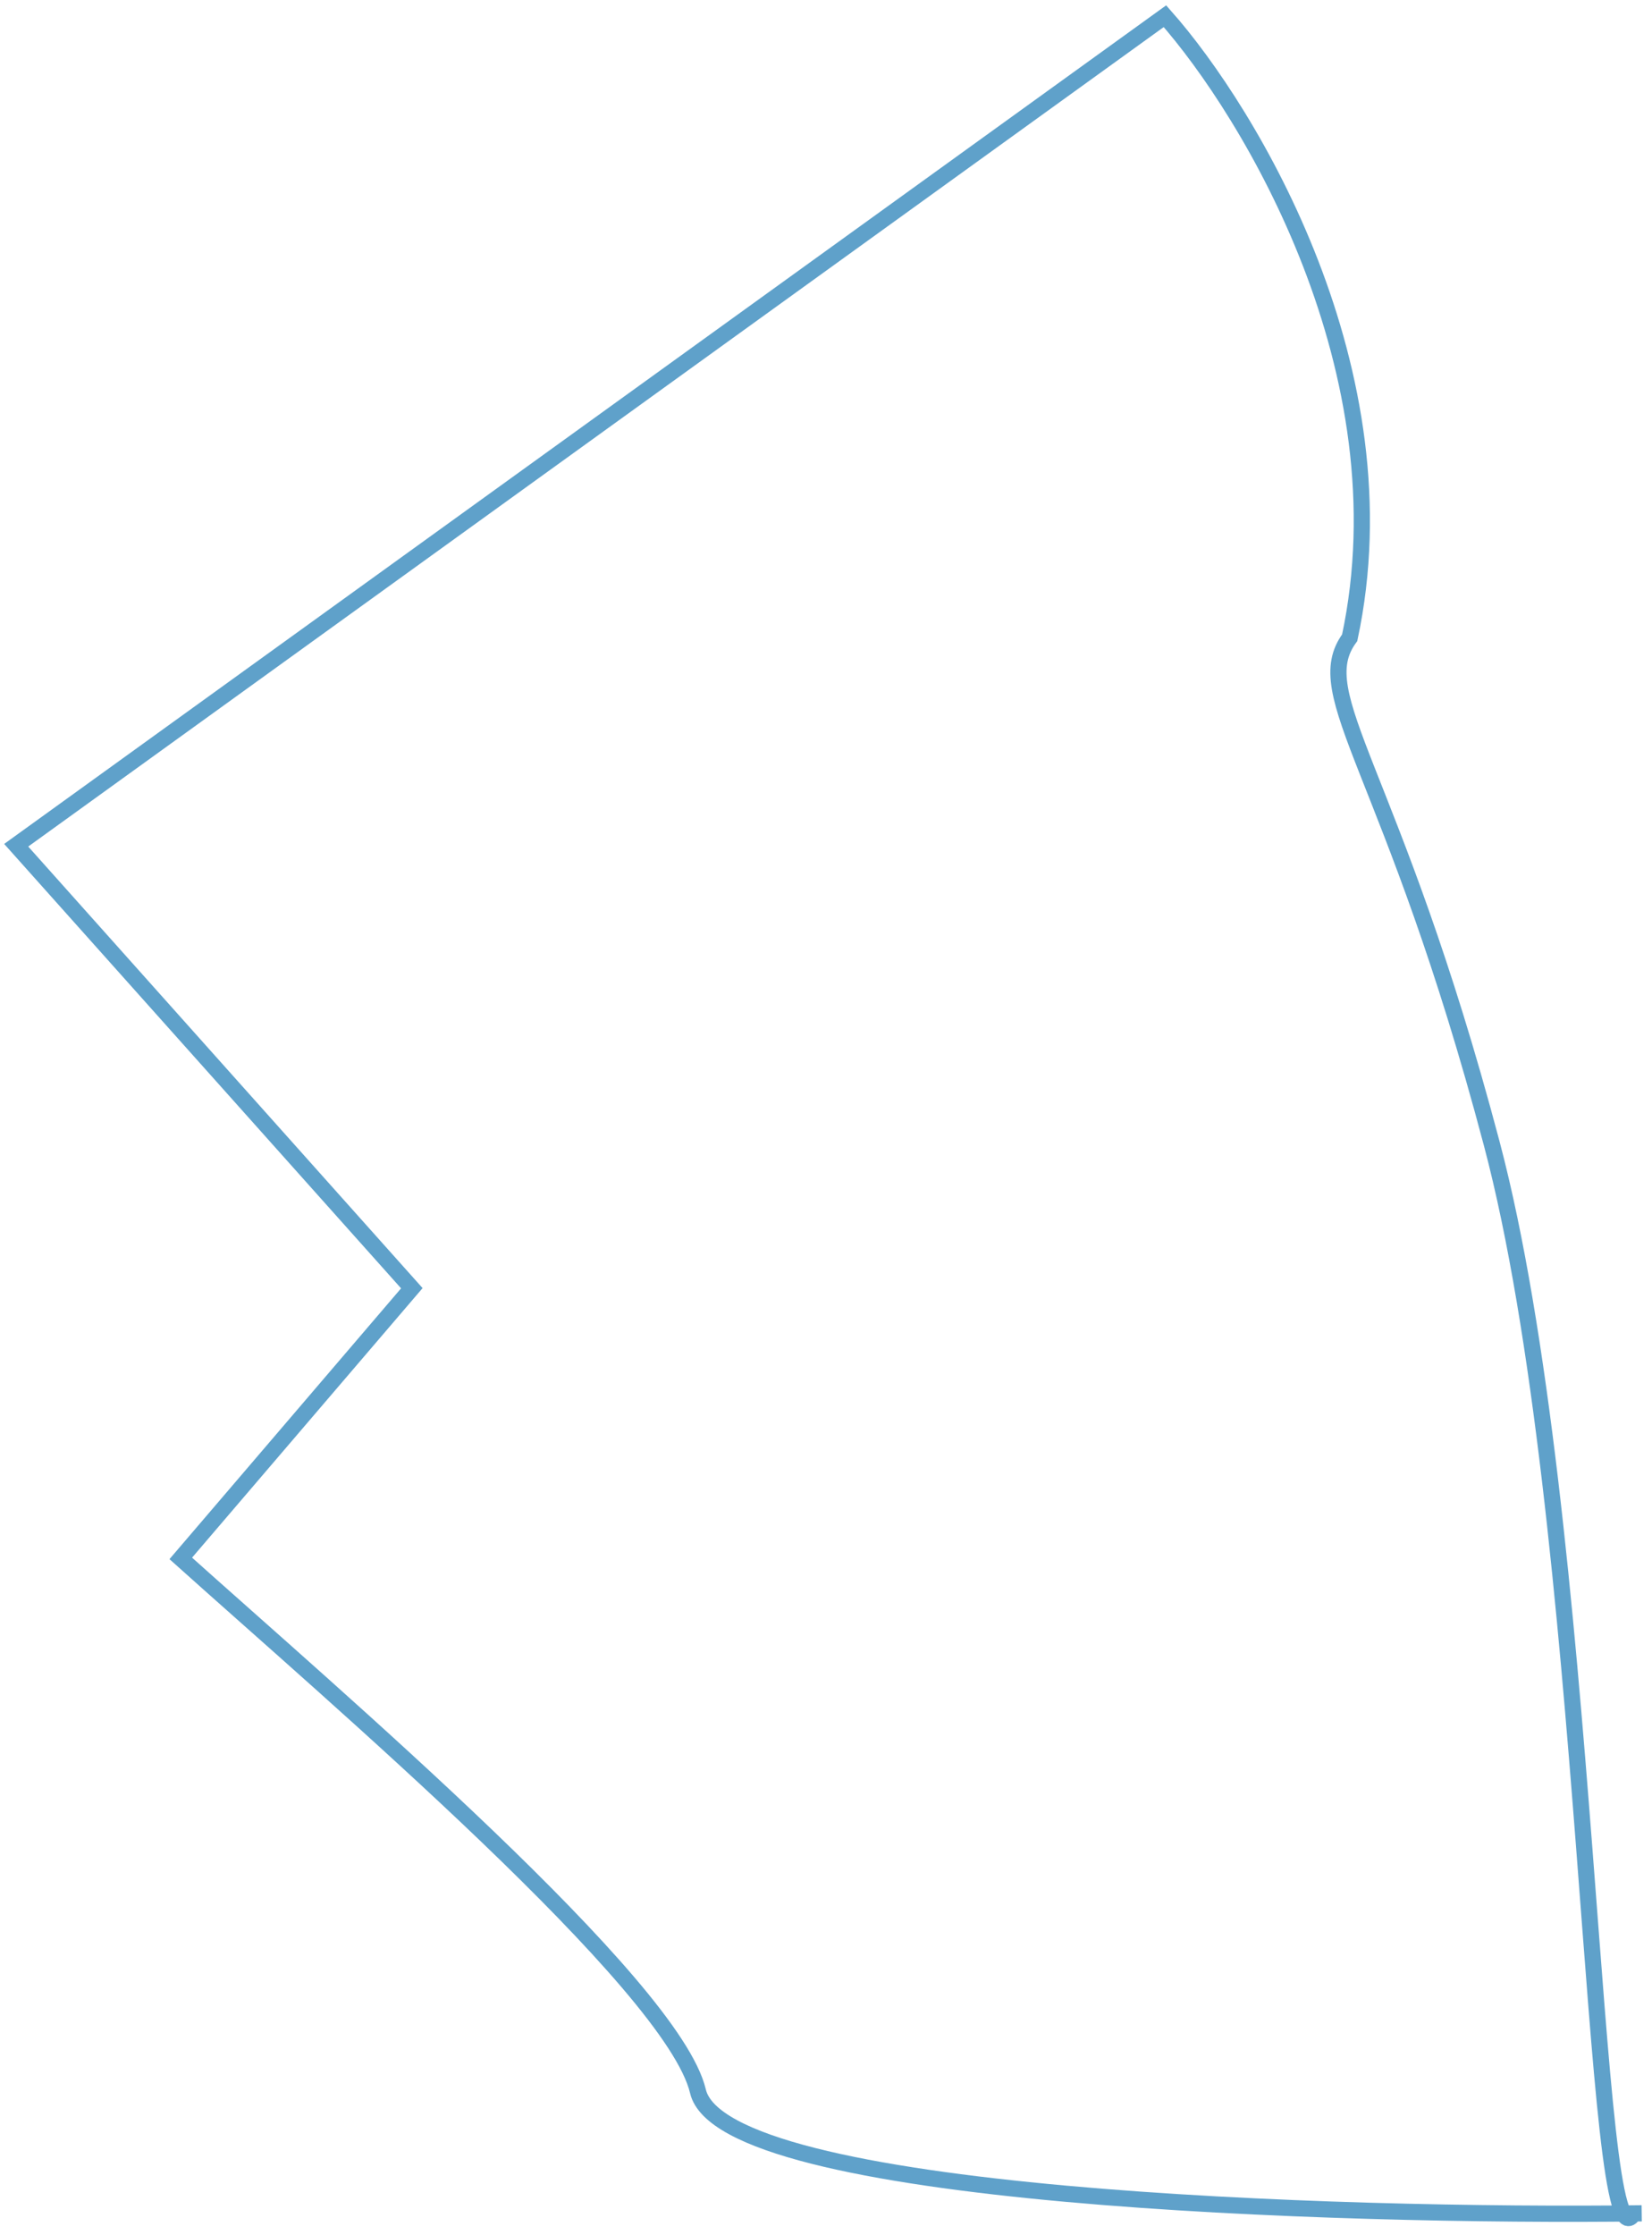 <?xml version="1.0" encoding="UTF-8"?> <svg xmlns="http://www.w3.org/2000/svg" width="102" height="138" viewBox="0 0 102 138" fill="none"><path d="M101.364 136.647C82.586 136.878 44.642 135.694 43.094 129.114C41.545 122.533 20.676 104.761 11.161 96.213L25.428 79.533L1 52.184L71.928 1C77.192 6.949 86.843 22.953 83.334 39.374C80.702 42.944 85.966 47.406 92.107 70.609C98.249 93.811 98.249 141.109 100.881 136.647" stroke="#5FA1CA"></path></svg> 
